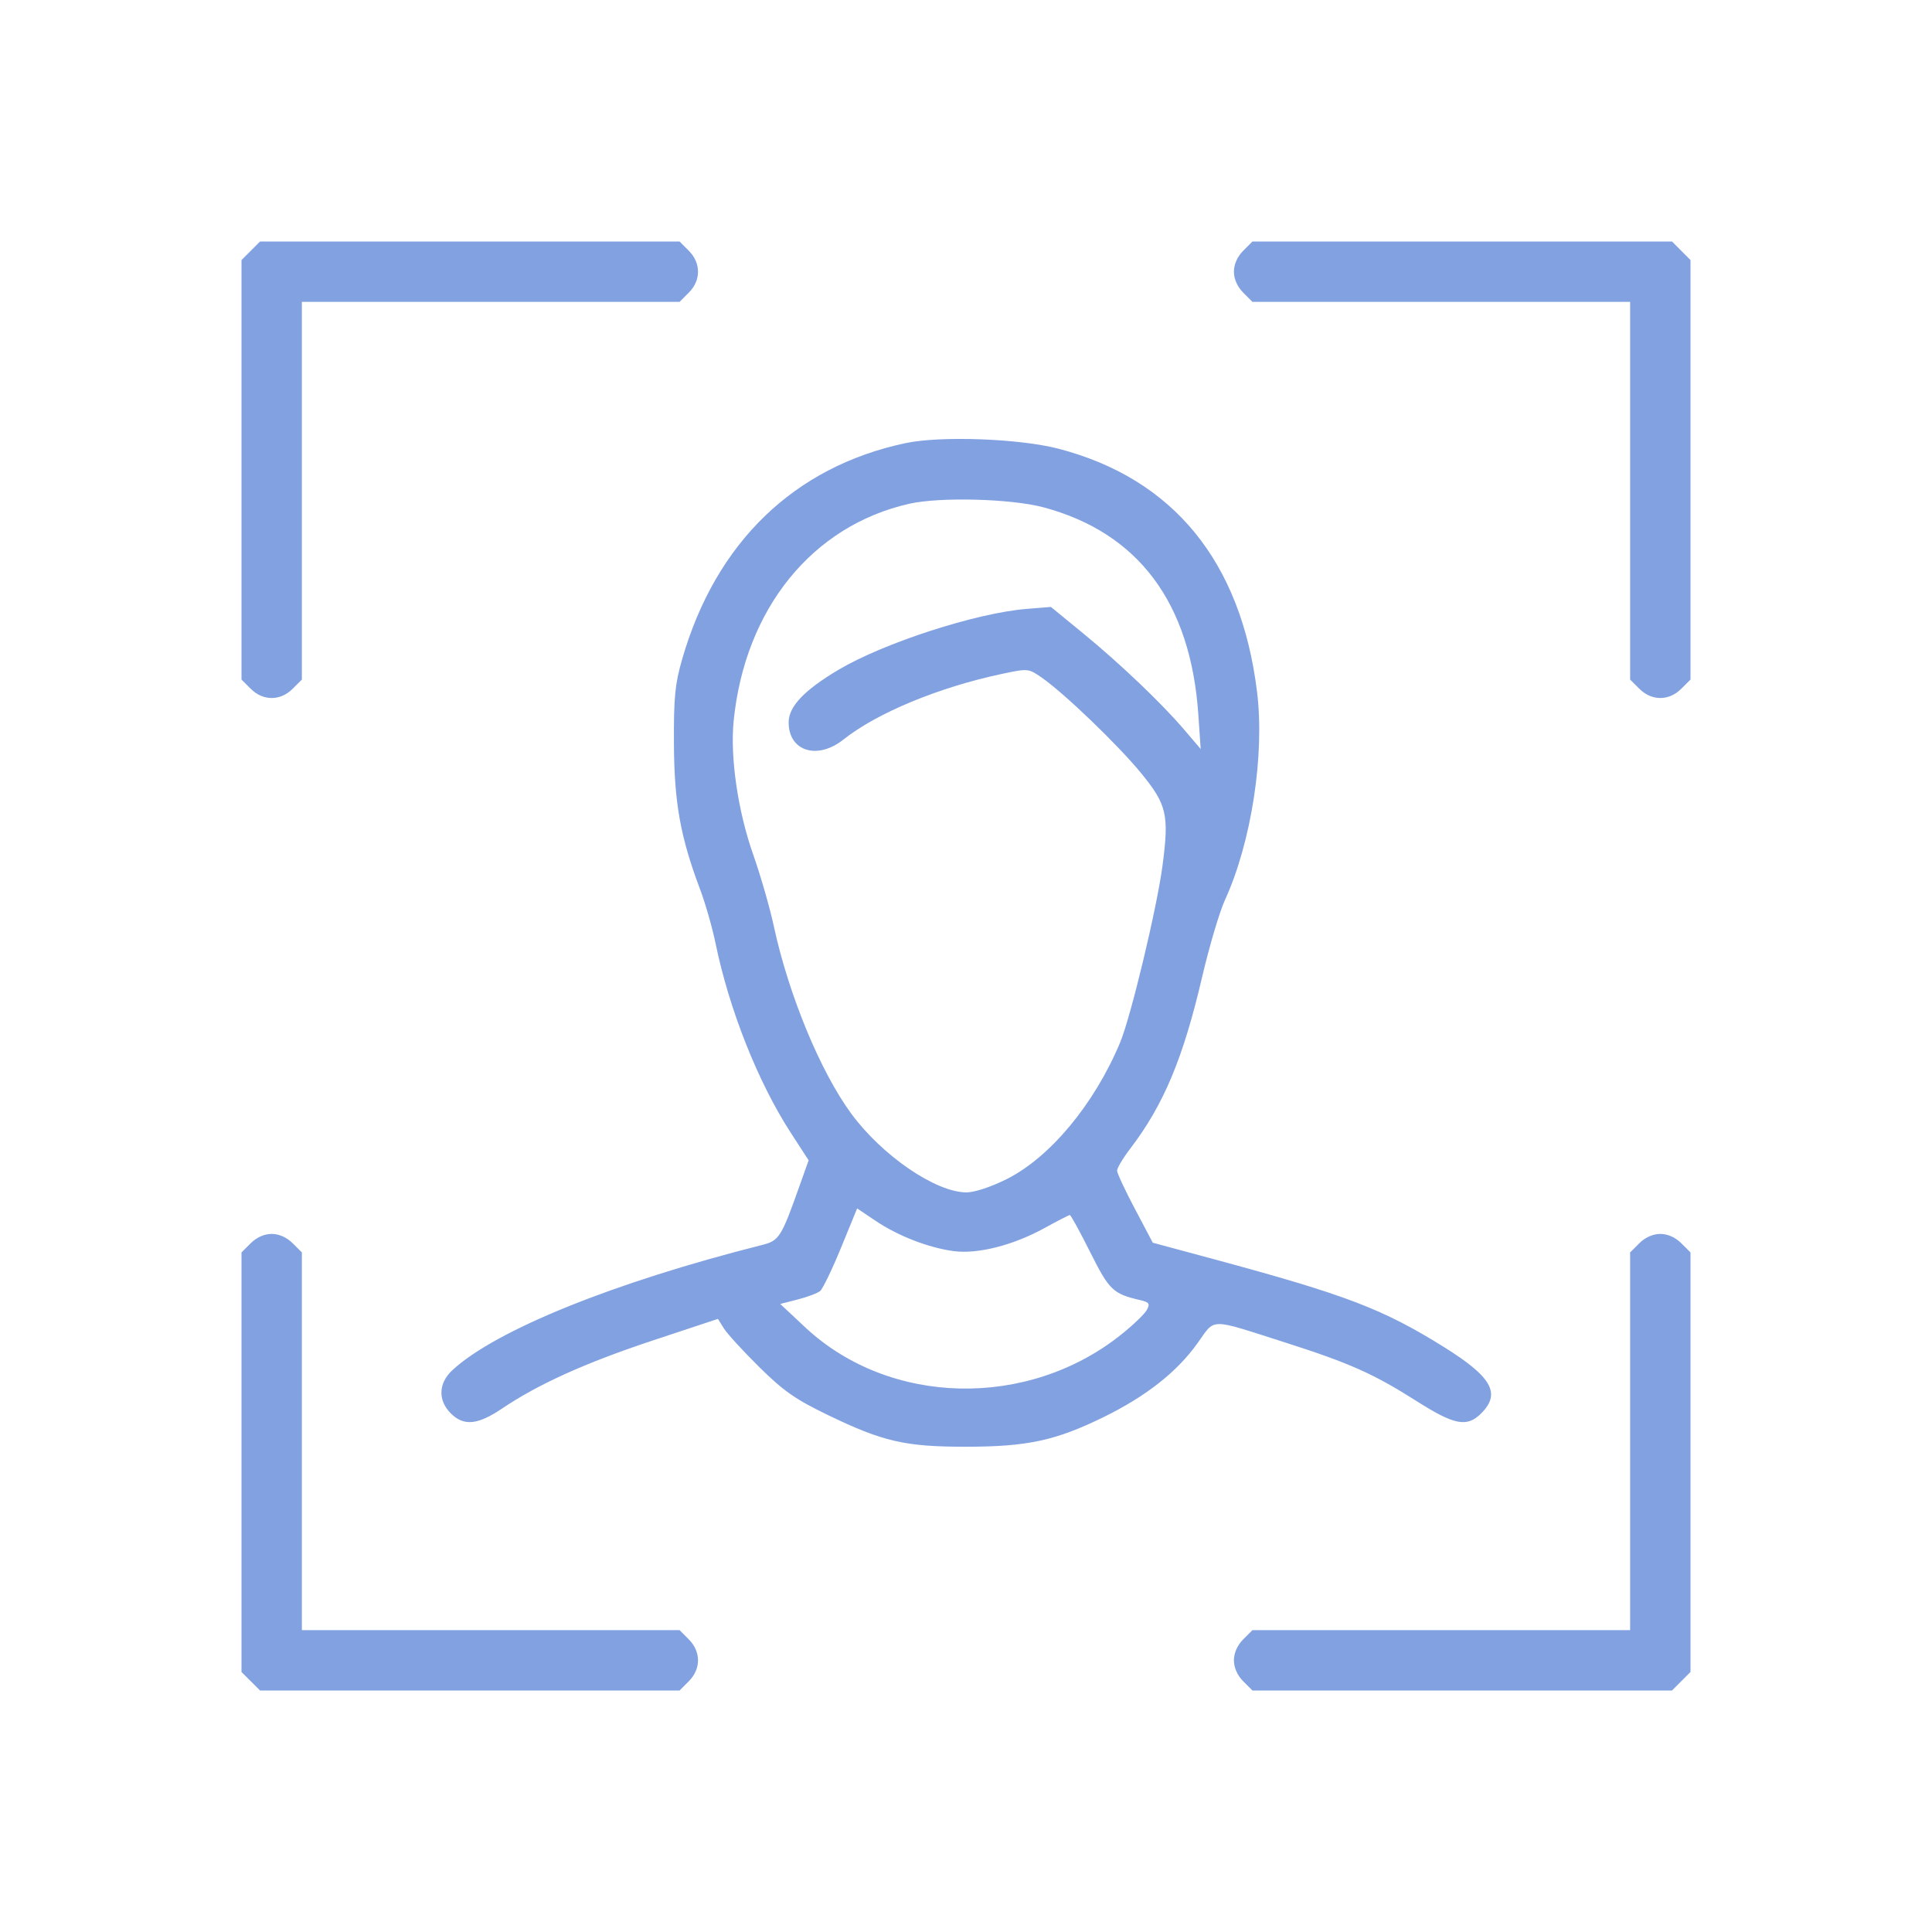 <svg width="40" height="40" viewBox="0 0 40 40" fill="none" xmlns="http://www.w3.org/2000/svg">
<path fill-rule="evenodd" clip-rule="evenodd" d="M5.192 5.192L5 5.384V9.727V14.07L5.192 14.261C5.445 14.515 5.805 14.515 6.058 14.261L6.25 14.07V10.16V6.25H10.16H14.07L14.261 6.058C14.515 5.805 14.515 5.445 14.261 5.192L14.07 5H9.727H5.384L5.192 5.192ZM25.739 5.192C25.618 5.313 25.547 5.473 25.547 5.625C25.547 5.777 25.618 5.937 25.739 6.058L25.93 6.25H29.84H33.75V10.16V14.07L33.942 14.261C34.196 14.515 34.554 14.515 34.808 14.261L35 14.07V9.727V5.384L34.808 5.192L34.617 5H30.273H25.93L25.739 5.192ZM18.75 9.174C16.442 9.662 14.819 11.232 14.123 13.649C13.975 14.161 13.948 14.439 13.953 15.391C13.958 16.611 14.086 17.327 14.49 18.4C14.602 18.697 14.748 19.204 14.814 19.528C15.098 20.905 15.693 22.404 16.37 23.45L16.742 24.023L16.561 24.531C16.172 25.627 16.134 25.687 15.766 25.779C12.703 26.552 10.254 27.543 9.363 28.371C9.076 28.638 9.064 28.993 9.332 29.261C9.601 29.53 9.887 29.504 10.392 29.164C11.146 28.656 12.113 28.219 13.506 27.756L14.864 27.306L14.985 27.5C15.051 27.608 15.379 27.967 15.715 28.299C16.219 28.797 16.464 28.969 17.127 29.29C18.279 29.848 18.737 29.954 20 29.953C21.271 29.952 21.854 29.827 22.852 29.338C23.727 28.908 24.363 28.409 24.789 27.815C25.171 27.282 25.008 27.285 26.602 27.793C27.944 28.222 28.434 28.44 29.332 29.01C30.116 29.508 30.373 29.556 30.668 29.261C31.079 28.849 30.888 28.509 29.897 27.89C28.627 27.098 27.872 26.81 25.113 26.065L23.867 25.729L23.499 25.032C23.296 24.649 23.129 24.292 23.128 24.239C23.126 24.186 23.247 23.982 23.397 23.786C24.093 22.874 24.496 21.912 24.89 20.223C25.037 19.594 25.249 18.878 25.362 18.632C25.908 17.44 26.187 15.632 26.026 14.325C25.696 11.627 24.292 9.909 21.914 9.29C21.106 9.08 19.477 9.02 18.75 9.174ZM18.828 10.429C16.817 10.883 15.424 12.603 15.19 14.922C15.114 15.679 15.277 16.795 15.595 17.695C15.746 18.125 15.939 18.793 16.022 19.18C16.328 20.597 16.984 22.185 17.623 23.055C18.263 23.927 19.375 24.687 20.009 24.687C20.176 24.688 20.516 24.575 20.841 24.413C21.74 23.963 22.657 22.86 23.19 21.586C23.411 21.058 23.949 18.816 24.067 17.932C24.208 16.87 24.16 16.66 23.627 16.009C23.148 15.423 22.023 14.342 21.562 14.025C21.293 13.839 21.282 13.838 20.745 13.952C19.441 14.228 18.157 14.759 17.463 15.311C16.923 15.74 16.328 15.555 16.328 14.957C16.328 14.629 16.648 14.291 17.355 13.87C18.295 13.312 20.202 12.693 21.25 12.607L21.758 12.566L22.422 13.11C23.196 13.744 24.054 14.563 24.526 15.117L24.859 15.508L24.81 14.793C24.652 12.478 23.568 11.029 21.602 10.503C20.937 10.325 19.463 10.286 18.828 10.429ZM17.413 25.832C17.23 26.279 17.035 26.683 16.98 26.729C16.925 26.774 16.717 26.853 16.517 26.904L16.154 26.997L16.67 27.48C18.417 29.114 21.284 29.178 23.219 27.626C23.464 27.43 23.701 27.202 23.745 27.119C23.813 26.992 23.793 26.962 23.612 26.919C23.042 26.786 22.969 26.717 22.572 25.926C22.36 25.503 22.17 25.156 22.15 25.156C22.131 25.156 21.893 25.278 21.623 25.427C20.975 25.783 20.241 25.969 19.745 25.903C19.227 25.834 18.593 25.589 18.13 25.277L17.746 25.019L17.413 25.832ZM5.192 25.739L5 25.93V30.273V34.617L5.192 34.808L5.384 35H9.727H14.07L14.261 34.808C14.515 34.554 14.515 34.196 14.261 33.942L14.07 33.75H10.16H6.25V29.84V25.93L6.058 25.739C5.937 25.618 5.777 25.547 5.625 25.547C5.473 25.547 5.313 25.618 5.192 25.739ZM33.942 25.739L33.75 25.93V29.84V33.75H29.84H25.93L25.739 33.942C25.618 34.063 25.547 34.223 25.547 34.375C25.547 34.527 25.618 34.687 25.739 34.808L25.93 35H30.273H34.617L34.808 34.808L35 34.617V30.273V25.93L34.808 25.739C34.687 25.618 34.527 25.547 34.375 25.547C34.223 25.547 34.063 25.618 33.942 25.739Z" fill="#81A1E1"/>
</svg>
